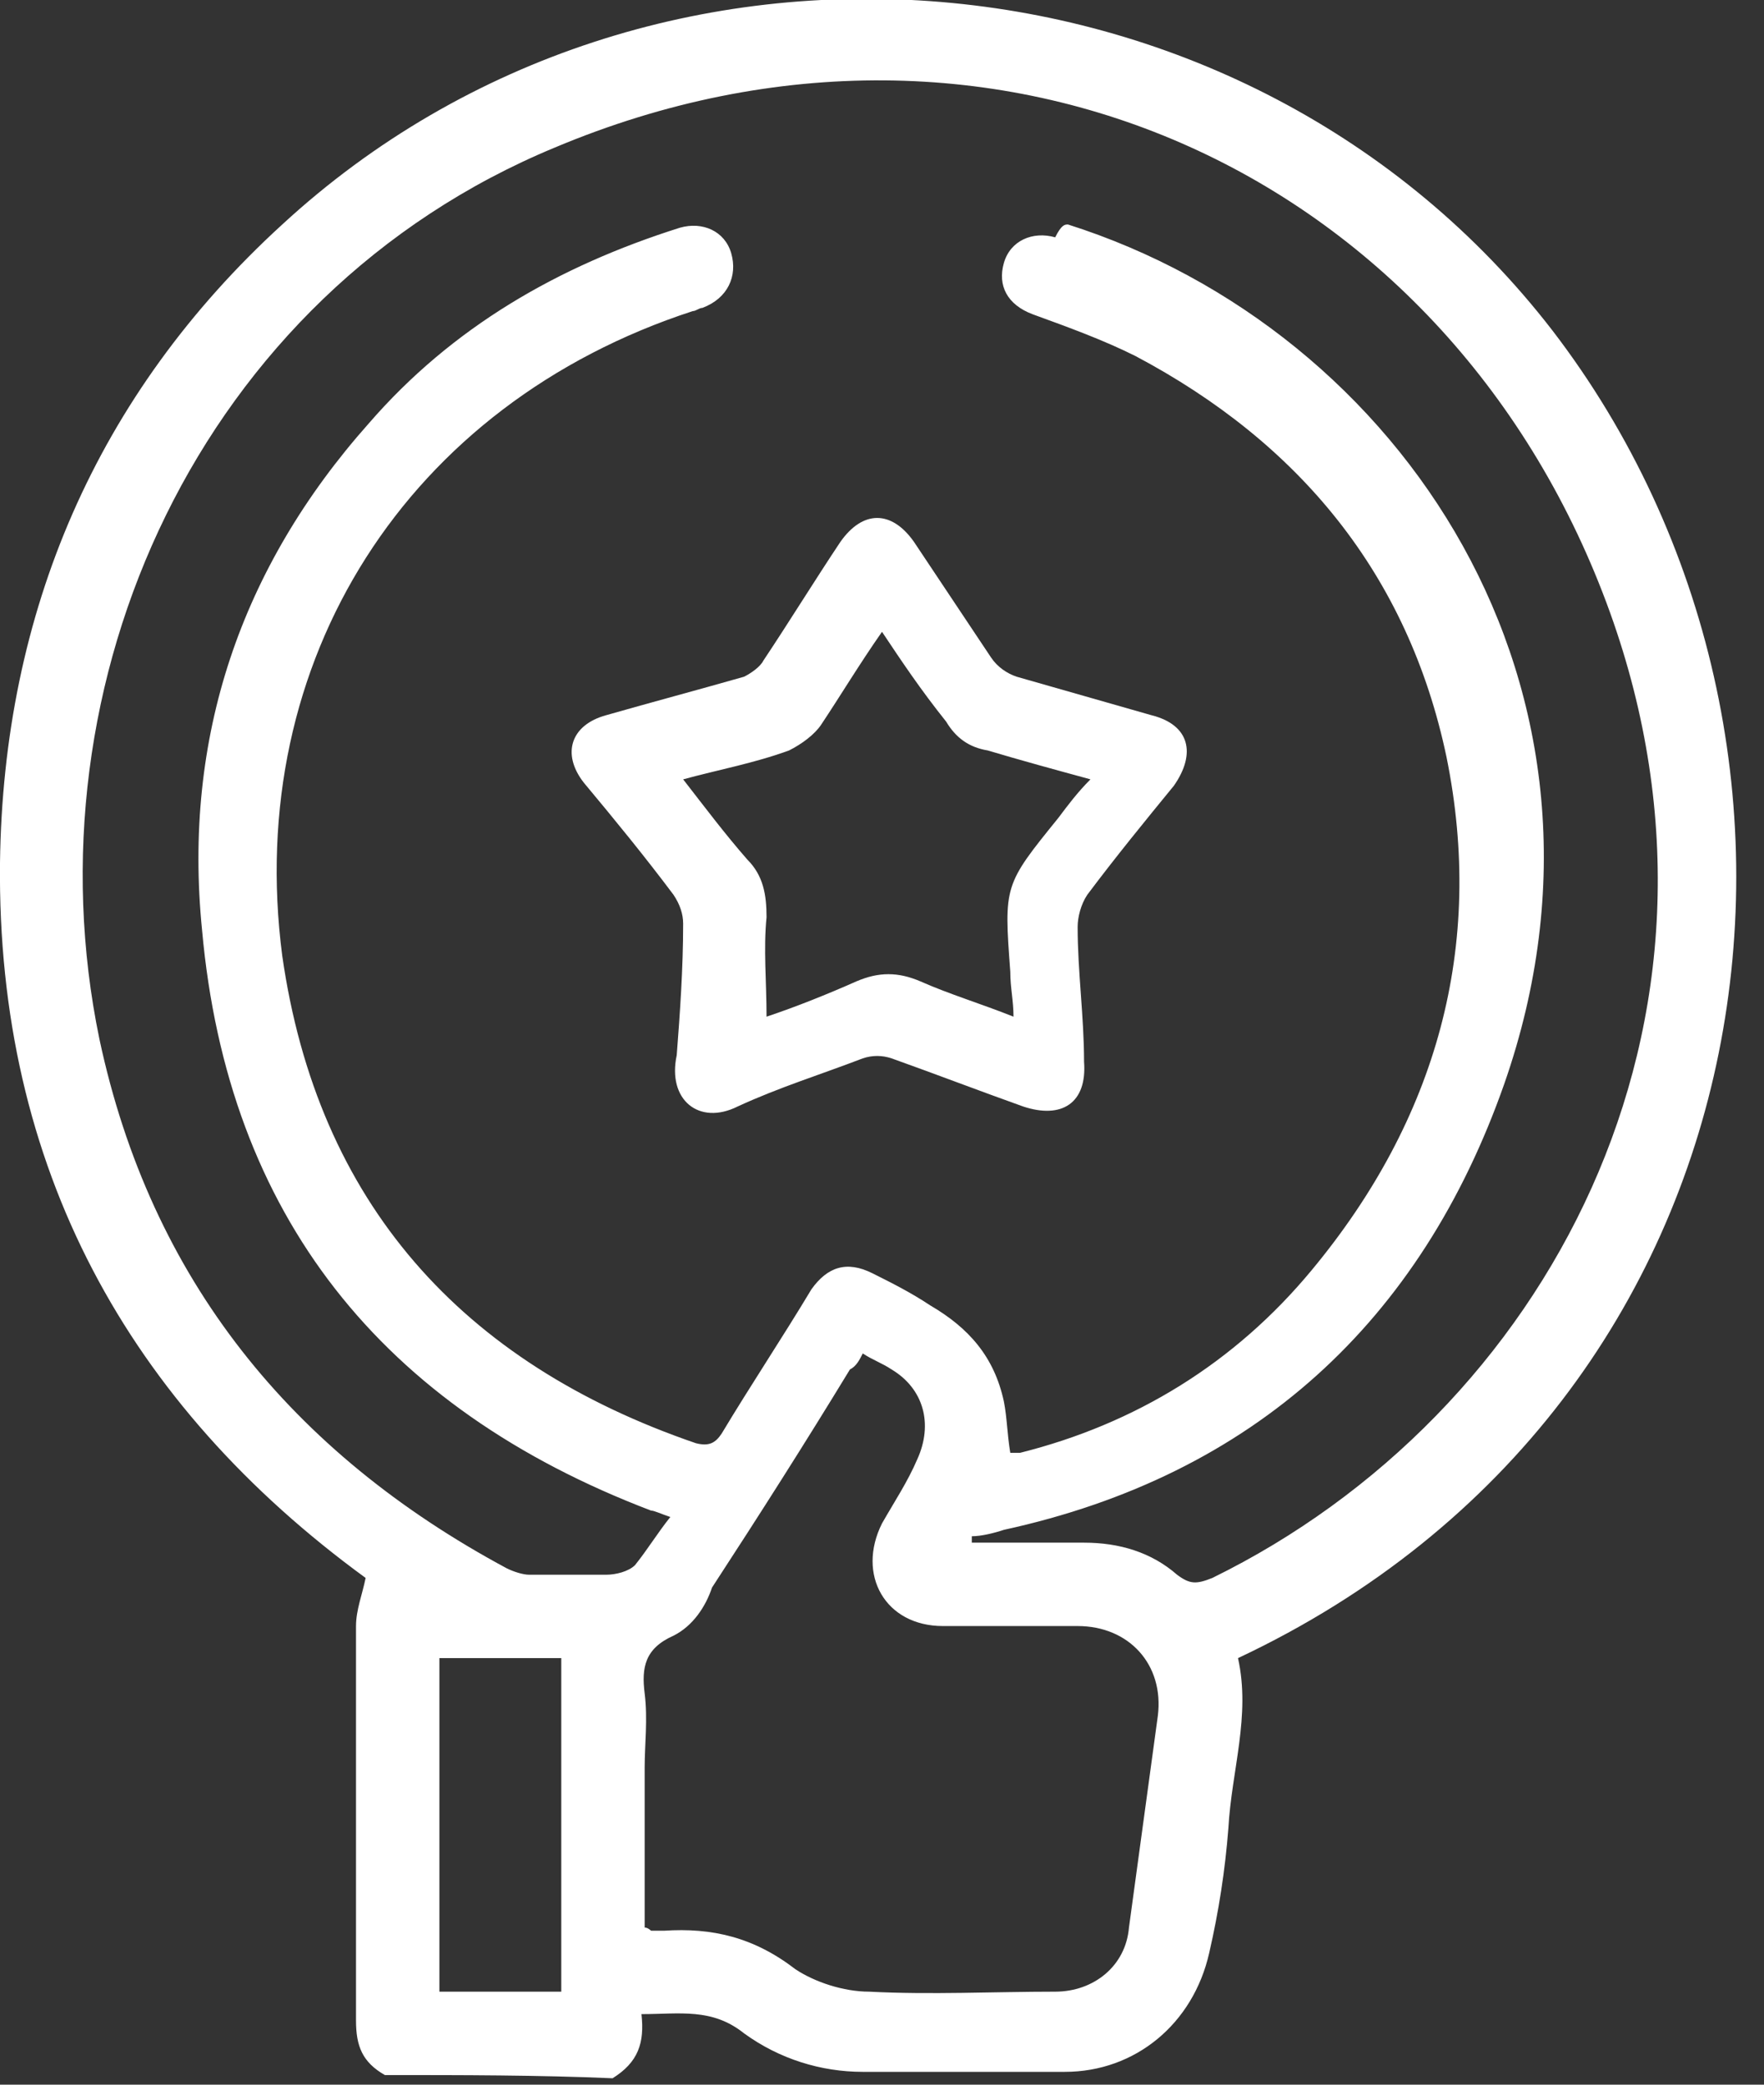 <?xml version="1.0" encoding="utf-8"?>
<!-- Generator: Adobe Illustrator 26.3.1, SVG Export Plug-In . SVG Version: 6.00 Build 0)  -->
<svg version="1.1" id="Layer_1" xmlns="http://www.w3.org/2000/svg" xmlns:xlink="http://www.w3.org/1999/xlink" x="0px" y="0px"
	 viewBox="0 0 55 65" style="enable-background:new 0 0 55 65;" xml:space="preserve">
<rect x="0" y="0" width="55" height="65" fill="#333333" stroke="none"/>
<style type="text/css">
	.st0{fill:#FFFFFF;}
</style>
<path class="st0" d="M12,64.7c-0.7-0.4-0.9-0.9-0.9-1.7c0-4.1,0-8.2,0-12.3c0-0.5,0.2-1,0.3-1.5C4,43.8-0.1,36.4,0,26.9
	C0.1,19.1,3,12.3,8.8,7c11.5-10.6,30.1-9,39.6,3.3c9.9,12.9,7.2,33.4-9.8,41.4c0.4,1.8-0.2,3.5-0.3,5.3c-0.1,1.3-0.3,2.6-0.6,3.9
	c-0.5,2.2-2.3,3.7-4.5,3.7c-2.1,0-4.2,0-6.3,0c-1.3,0-2.6-0.4-3.7-1.2c-1-0.8-2-0.6-3.2-0.6c0.1,0.9-0.1,1.5-0.9,2
	C16.8,64.7,14.4,64.7,12,64.7z M30.3,47.9c0,0.1,0,0.1,0,0.2c1.2,0,2.3,0,3.5,0c1.1,0,2.1,0.3,2.9,1c0.4,0.3,0.6,0.3,1.1,0.1
	c10.4-5.1,17-17.3,12.4-30.1C45.3,5.5,31.1-1.2,17.3,4.6C6.2,9.2,0.8,21.3,3.1,32.4c1.6,7.5,6,12.9,12.7,16.5
	c0.2,0.1,0.5,0.2,0.7,0.2c0.8,0,1.6,0,2.4,0c0.3,0,0.7-0.1,0.9-0.3c0.4-0.5,0.7-1,1.1-1.5c-0.3-0.1-0.5-0.2-0.6-0.2
	c-8.4-3.2-13.2-9.2-14-18.1c-0.6-6,1.2-11.3,5.2-15.8c2.6-3,5.9-4.9,9.7-6.1c0.7-0.2,1.4,0.1,1.6,0.8c0.2,0.7-0.1,1.4-0.9,1.7
	c-0.1,0-0.2,0.1-0.3,0.1c-8.9,2.9-14,10.9-12.8,20.1c1.1,7.7,5.6,12.7,12.9,15.2c0.4,0.1,0.6,0,0.8-0.3c0.9-1.5,1.9-3,2.8-4.5
	c0.5-0.7,1.1-0.9,1.9-0.5c0.6,0.3,1.2,0.6,1.8,1c1.2,0.7,2,1.6,2.3,3c0.1,0.5,0.1,1,0.2,1.6c0.1,0,0.2,0,0.3,0
	c3.6-0.9,6.7-2.8,9.1-5.7c3.9-4.7,5.4-10.1,4.2-16c-1.2-5.7-4.6-9.8-9.7-12.5c-1-0.5-2.1-0.9-3.2-1.3c-0.8-0.3-1.1-0.9-0.9-1.6
	c0.2-0.7,0.9-1,1.6-0.8C33.1,7,33.2,7,33.3,7c10.4,3.3,17.9,14.5,13.6,26.8c-2.6,7.4-7.8,12.2-15.6,13.9
	C31,47.8,30.6,47.9,30.3,47.9z M20.1,60.1c0.1,0,0.2,0.1,0.2,0.1c0.1,0,0.3,0,0.4,0c1.5-0.1,2.8,0.2,4.1,1.2
	c0.6,0.4,1.5,0.7,2.3,0.7c1.9,0.1,3.9,0,5.8,0c1.2,0,2.2-0.8,2.3-2c0.3-2.2,0.6-4.4,0.9-6.6c0.2-1.6-0.9-2.8-2.5-2.8
	c-1.4,0-2.8,0-4.2,0c-1.8,0-2.7-1.6-1.9-3.2c0.4-0.7,0.8-1.3,1.1-2c0.5-1.1,0.2-2.2-0.8-2.8c-0.3-0.2-0.6-0.3-0.9-0.5
	c-0.1,0.2-0.2,0.4-0.4,0.5c-1.4,2.3-2.8,4.5-4.3,6.8C22,50.1,21.6,50.7,21,51c-0.9,0.4-1,1-0.9,1.8c0.1,0.8,0,1.6,0,2.3
	C20.1,56.8,20.1,58.4,20.1,60.1z M17.5,51.7c-1.3,0-2.5,0-3.8,0c0,3.5,0,7,0,10.4c1.3,0,2.5,0,3.8,0C17.5,58.7,17.5,55.2,17.5,51.7z
	"/>
<path class="st0" d="M21.1,32.9c0.1-1.3,0.2-2.7,0.2-4.1c0-0.3-0.1-0.6-0.3-0.9c-0.9-1.2-1.8-2.3-2.8-3.5c-0.7-0.9-0.4-1.8,0.7-2.1
	c1.4-0.4,2.9-0.8,4.3-1.2c0.2-0.1,0.5-0.3,0.6-0.5c0.8-1.2,1.6-2.5,2.4-3.7c0.7-1,1.6-1,2.3,0c0.8,1.2,1.6,2.4,2.4,3.6
	c0.2,0.3,0.5,0.5,0.8,0.6c1.4,0.4,2.8,0.8,4.2,1.2c1.2,0.3,1.4,1.2,0.7,2.2c-0.9,1.1-1.8,2.2-2.7,3.4c-0.2,0.3-0.3,0.7-0.3,1
	c0,1.4,0.2,2.8,0.2,4.2c0.1,1.3-0.7,1.8-1.9,1.4c-1.4-0.5-2.7-1-4.1-1.5c-0.3-0.1-0.6-0.1-0.9,0c-1.3,0.5-2.6,0.9-3.9,1.5
	C21.8,35.1,20.8,34.3,21.1,32.9z M27.5,19.7c-0.7,1-1.3,2-1.9,2.9c-0.2,0.3-0.6,0.6-1,0.8c-1.1,0.4-2.2,0.6-3.3,0.9
	c0.7,0.9,1.3,1.7,2,2.5c0.5,0.5,0.6,1.1,0.6,1.8c-0.1,1,0,2,0,3.1c0.9-0.3,1.9-0.7,2.8-1.1c0.7-0.3,1.3-0.3,2,0
	c0.9,0.4,1.9,0.7,2.9,1.1c0-0.5-0.1-0.9-0.1-1.4c-0.2-2.7-0.2-2.7,1.5-4.8c0.3-0.4,0.6-0.8,1-1.2c-1.1-0.3-2.2-0.6-3.2-0.9
	c-0.6-0.1-1-0.4-1.3-0.9C28.7,21.5,28.1,20.6,27.5,19.7z"/>
</svg>

